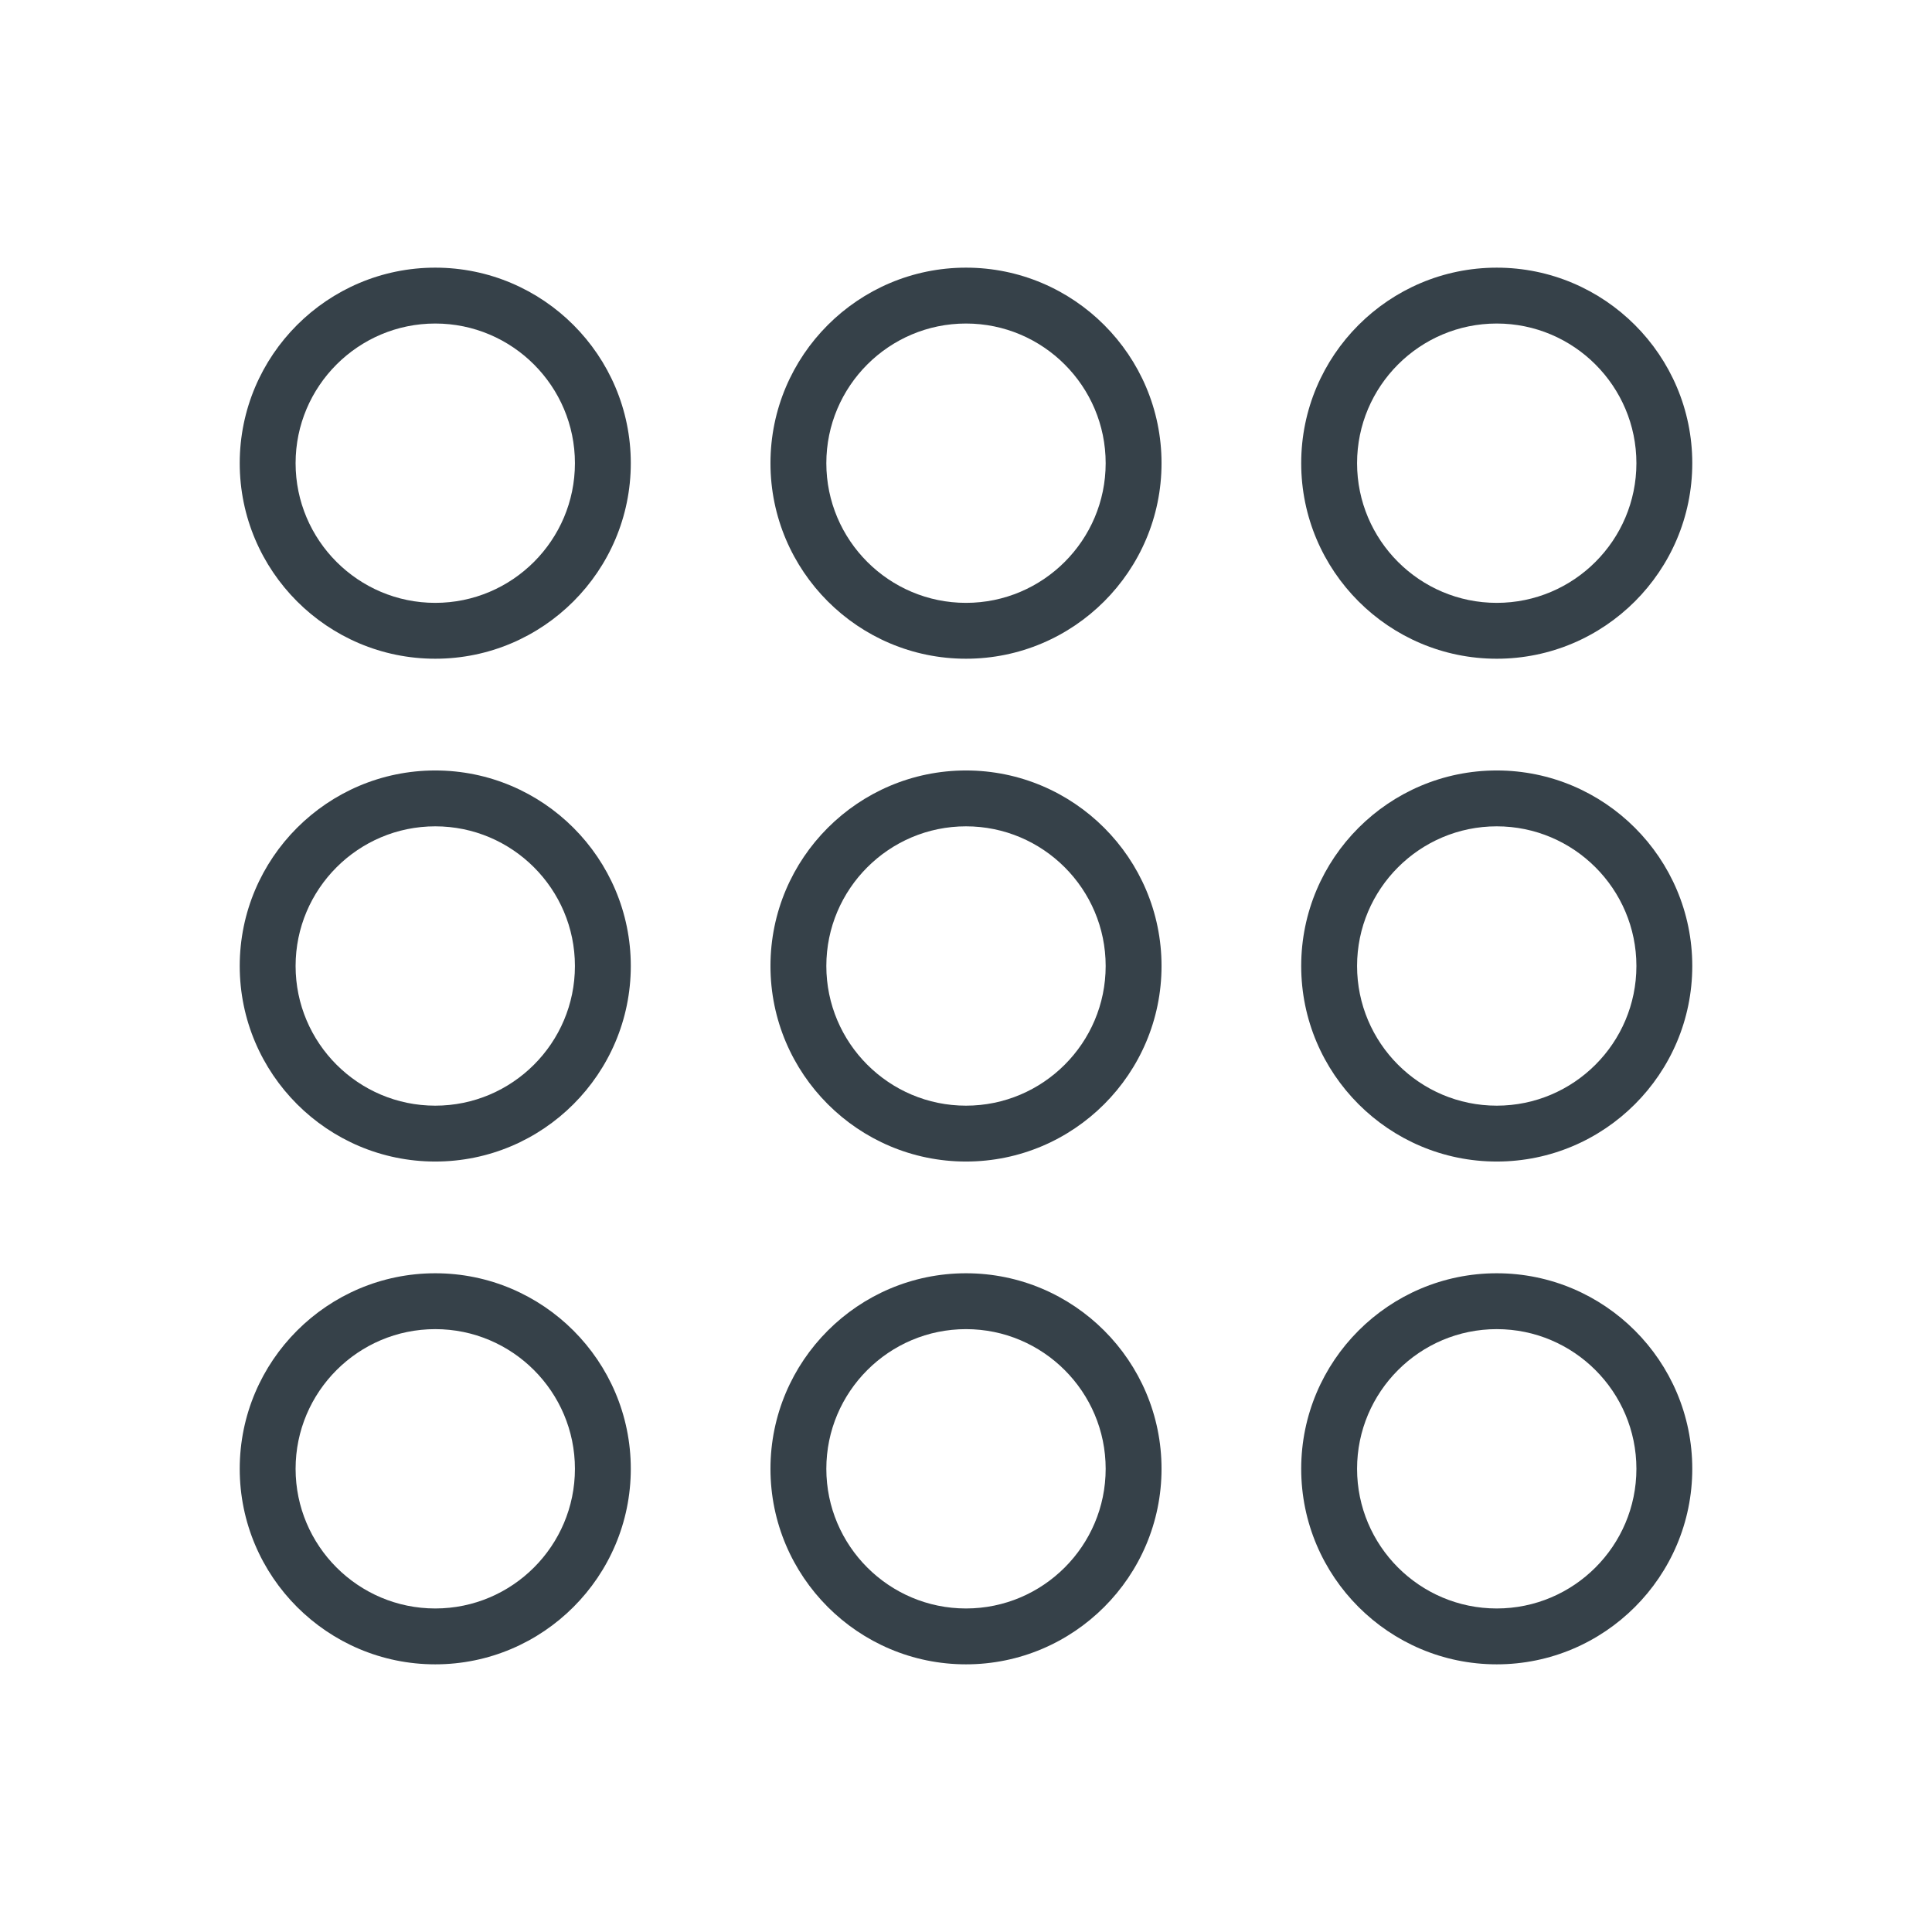 <?xml version="1.0" encoding="utf-8"?>
<!-- Generator: Adobe Illustrator 16.0.1, SVG Export Plug-In . SVG Version: 6.00 Build 0)  -->
<!DOCTYPE svg PUBLIC "-//W3C//DTD SVG 1.1//EN" "http://www.w3.org/Graphics/SVG/1.1/DTD/svg11.dtd">
<svg version="1.1" id="Layer_1" xmlns="http://www.w3.org/2000/svg" xmlns:xlink="http://www.w3.org/1999/xlink" x="0px" y="0px"
	 width="500px" height="500px" viewBox="0 0 500 500" enable-background="new 0 0 500 500" xml:space="preserve">
<g>
	<path fill="#364149" d="M112.645,69.269c-27.9,0-50.604,22.701-50.604,50.604c0,27.904,22.704,50.605,50.604,50.605
		s50.604-22.701,50.604-50.605C163.249,91.97,140.545,69.269,112.645,69.269z M112.645,156.02c-19.93,0-36.146-16.217-36.146-36.146
		c0-19.929,16.217-36.146,36.146-36.146s36.146,16.216,36.146,36.146C148.791,139.804,132.574,156.02,112.645,156.02z M250,69.269
		c-27.9,0-50.604,22.701-50.604,50.604c0,27.904,22.704,50.605,50.604,50.605c27.898,0,50.604-22.701,50.604-50.605
		C300.604,91.97,277.898,69.269,250,69.269z M250,156.02c-19.93,0-36.146-16.217-36.146-36.146
		c0-19.929,16.216-36.146,36.146-36.146c19.93,0,36.146,16.216,36.146,36.146C286.146,139.804,269.93,156.02,250,156.02z
		 M387.355,170.479c27.898,0,50.604-22.701,50.604-50.605S415.254,69.27,387.355,69.27c-27.899,0-50.605,22.7-50.605,50.604
		C336.75,147.778,359.456,170.479,387.355,170.479z M387.355,83.728c19.929,0,36.146,16.216,36.146,36.146
		s-16.217,36.146-36.146,36.146c-19.932,0-36.146-16.217-36.146-36.146C351.209,99.945,367.425,83.728,387.355,83.728z
		 M112.645,199.396c-27.9,0-50.604,22.7-50.604,50.604c0,27.904,22.704,50.605,50.604,50.605s50.604-22.701,50.604-50.605
		C163.249,222.096,140.545,199.396,112.645,199.396z M112.645,286.146c-19.93,0-36.146-16.217-36.146-36.147
		c0-19.929,16.217-36.146,36.146-36.146S148.79,230.07,148.79,250C148.79,269.93,132.574,286.146,112.645,286.146z M250,199.396
		c-27.9,0-50.604,22.7-50.604,50.604c0,27.904,22.704,50.605,50.604,50.605c27.898,0,50.604-22.701,50.604-50.605
		C300.604,222.096,277.898,199.396,250,199.396z M250,286.146c-19.93,0-36.146-16.217-36.146-36.147
		c0-19.929,16.217-36.146,36.146-36.146c19.93,0,36.146,16.217,36.146,36.147C286.146,269.93,269.93,286.146,250,286.146z
		 M387.355,199.396c-27.899,0-50.605,22.7-50.605,50.604c0,27.904,22.706,50.605,50.605,50.605
		c27.898,0,50.604-22.701,50.604-50.605C437.96,222.096,415.255,199.396,387.355,199.396z M387.355,286.146
		c-19.932,0-36.146-16.217-36.146-36.147c0-19.929,16.215-36.146,36.146-36.146c19.929,0,36.146,16.217,36.146,36.146
		C423.501,269.93,407.284,286.146,387.355,286.146z M112.645,329.521c-27.9,0-50.604,22.701-50.604,50.604
		c0,27.904,22.704,50.604,50.604,50.604s50.604-22.699,50.604-50.604S140.545,329.521,112.645,329.521z M112.645,416.271
		c-19.93,0-36.146-16.215-36.146-36.146s16.217-36.147,36.146-36.147s36.146,16.219,36.146,36.147S132.574,416.271,112.645,416.271z
		 M250,329.521c-27.9,0-50.604,22.701-50.604,50.604c0,27.904,22.704,50.604,50.604,50.604c27.898,0,50.604-22.699,50.604-50.604
		S277.898,329.521,250,329.521z M250,416.271c-19.93,0-36.146-16.215-36.146-36.146S230.07,343.979,250,343.979
		c19.93,0,36.146,16.22,36.146,36.148C286.146,400.057,269.93,416.271,250,416.271L250,416.271z M387.355,329.521
		c-27.899,0-50.605,22.701-50.605,50.604c0,27.904,22.706,50.604,50.605,50.604c27.898,0,50.604-22.699,50.604-50.604
		S415.255,329.521,387.355,329.521z M387.355,416.271c-19.932,0-36.146-16.215-36.146-36.146s16.215-36.147,36.146-36.147
		c19.929,0,36.146,16.219,36.146,36.147S407.284,416.271,387.355,416.271z"/>
</g>
</svg>
